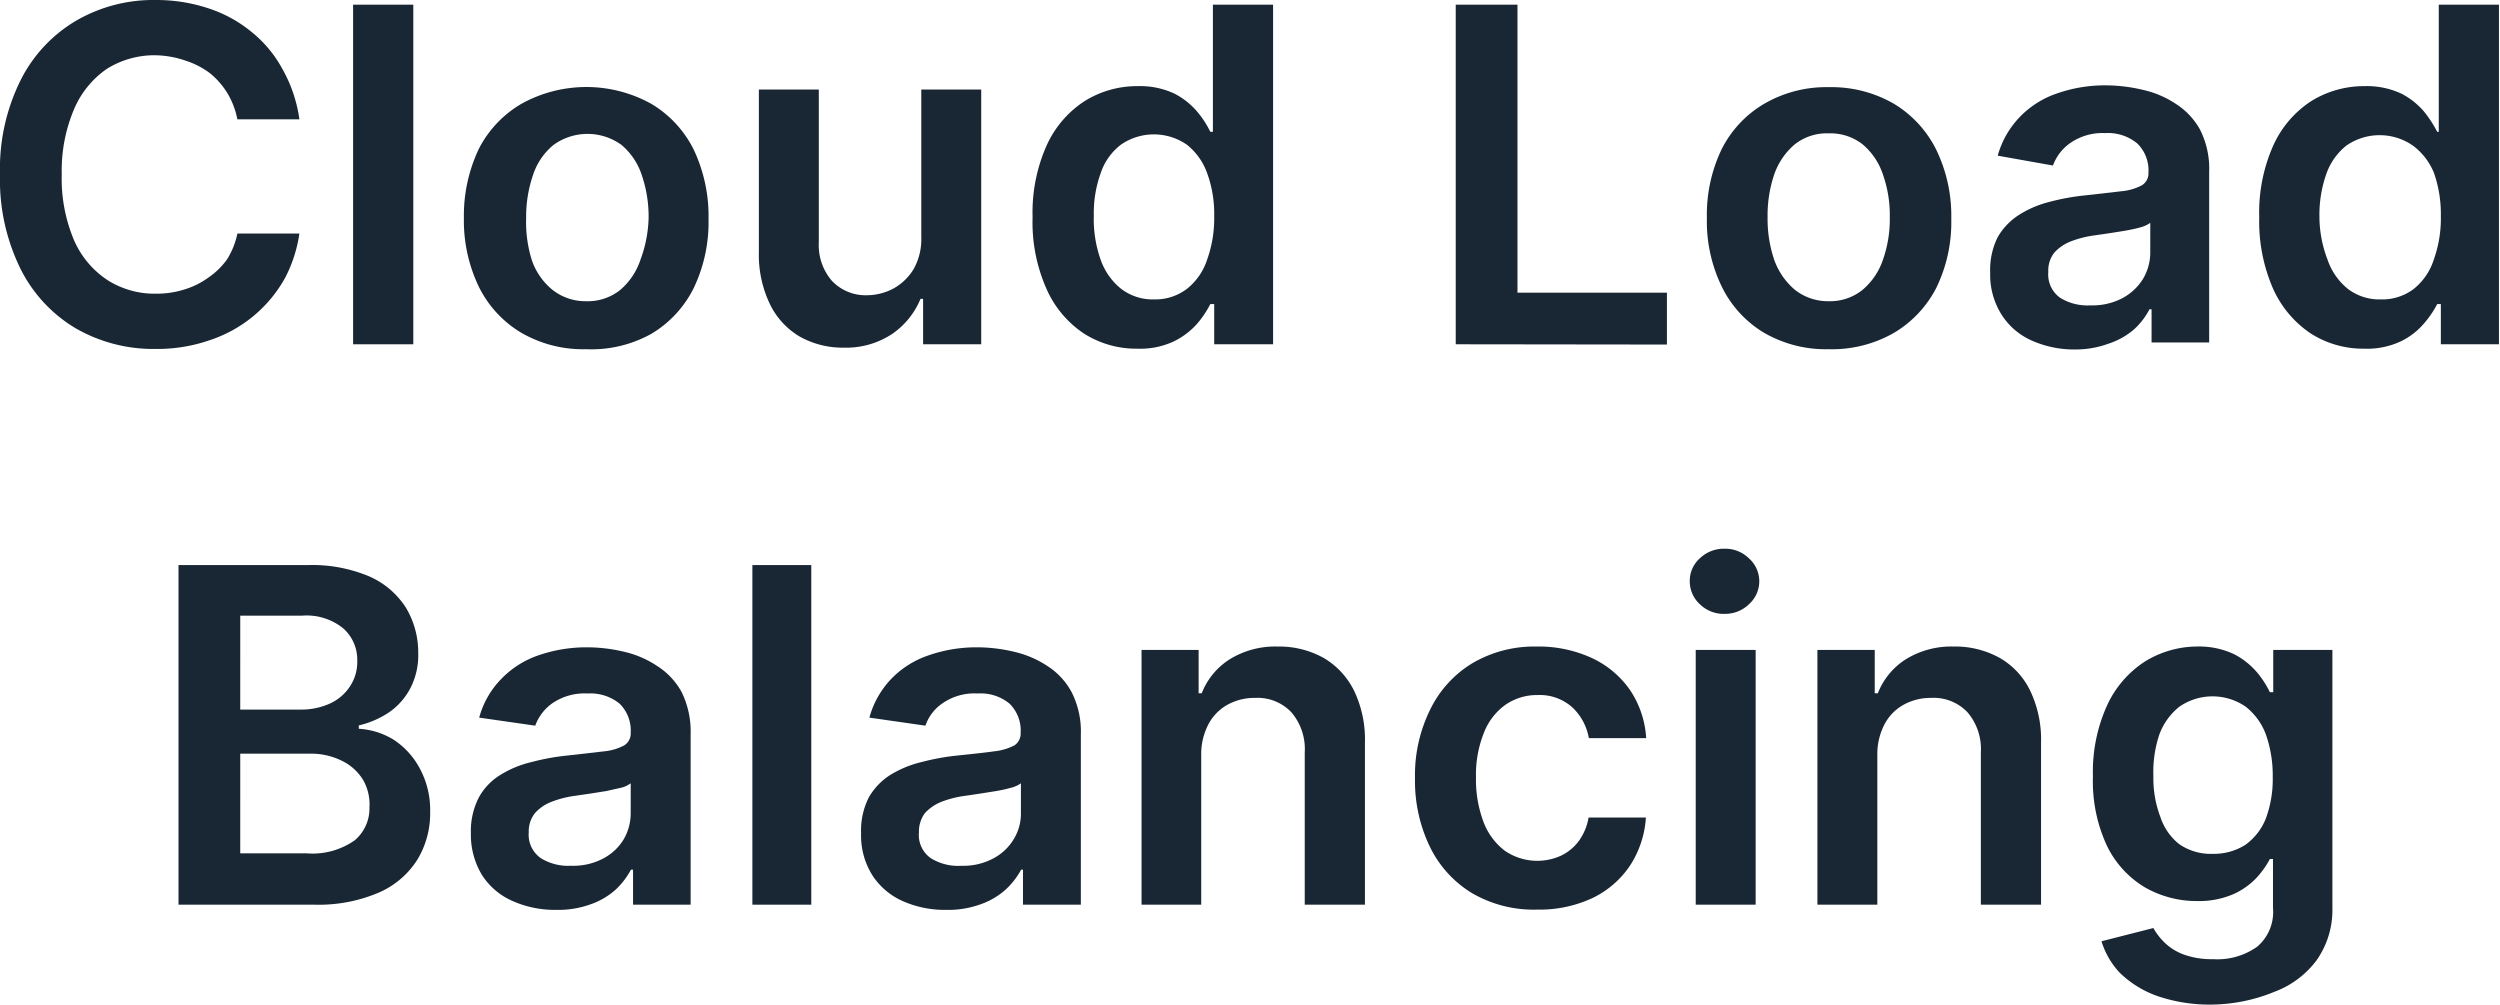 <svg xmlns="http://www.w3.org/2000/svg" viewBox="0 0 96.36 38.72"><defs><style>.cls-1{fill:#192734;}</style></defs><g id="Layer_2" data-name="Layer 2"><g id="trello"><g id="Cloud_Load_Balancing" data-name="Cloud Load Balancing"><path class="cls-1" d="M11.54,4.6H9.15a3.12,3.12,0,0,0-.38-1,3,3,0,0,0-.68-.78,3.16,3.16,0,0,0-.93-.48A3.77,3.77,0,0,0,6,2.13a3.45,3.45,0,0,0-1.89.53A3.58,3.58,0,0,0,2.85,4.22a6.06,6.06,0,0,0-.47,2.5,6.08,6.08,0,0,0,.47,2.53,3.52,3.52,0,0,0,1.3,1.55A3.38,3.38,0,0,0,6,11.32a3.57,3.57,0,0,0,1.1-.16,3.11,3.11,0,0,0,.93-.46A2.91,2.91,0,0,0,8.75,10a3,3,0,0,0,.4-1l2.39,0A5.39,5.39,0,0,1,11,10.69,5.16,5.16,0,0,1,8.12,13.1,6.2,6.2,0,0,1,6,13.45a6,6,0,0,1-3.09-.8A5.55,5.55,0,0,1,.78,10.34,7.77,7.77,0,0,1,0,6.72,7.68,7.68,0,0,1,.79,3.1,5.54,5.54,0,0,1,2.93.8,5.93,5.93,0,0,1,6,0,6.39,6.39,0,0,1,8,.31a5.09,5.09,0,0,1,1.67.9,4.7,4.7,0,0,1,1.21,1.44A5.46,5.46,0,0,1,11.54,4.6Z"></path><path class="cls-1" d="M15.93.18V13.27H13.61V.18Z"></path><path class="cls-1" d="M22.59,13.46a4.75,4.75,0,0,1-2.49-.63,4.25,4.25,0,0,1-1.64-1.77,5.89,5.89,0,0,1-.58-2.66,6,6,0,0,1,.58-2.67A4.25,4.25,0,0,1,20.1,4a5.16,5.16,0,0,1,5,0,4.25,4.25,0,0,1,1.64,1.77,6,6,0,0,1,.57,2.67,5.89,5.89,0,0,1-.57,2.66,4.25,4.25,0,0,1-1.64,1.77A4.75,4.75,0,0,1,22.59,13.46Zm0-1.85a2,2,0,0,0,1.31-.43A2.6,2.6,0,0,0,24.69,10,4.93,4.93,0,0,0,25,8.39a4.93,4.93,0,0,0-.26-1.63,2.57,2.57,0,0,0-.78-1.17,2.23,2.23,0,0,0-2.63,0,2.51,2.51,0,0,0-.79,1.17,4.93,4.93,0,0,0-.26,1.63A4.93,4.93,0,0,0,20.49,10a2.53,2.53,0,0,0,.79,1.16A2.05,2.05,0,0,0,22.6,11.61Z"></path><path class="cls-1" d="M35.51,9.14V3.45h2.31v9.82H35.58V11.52h-.1a3.05,3.05,0,0,1-1.09,1.35,3.22,3.22,0,0,1-1.87.53,3.38,3.38,0,0,1-1.7-.43,2.93,2.93,0,0,1-1.15-1.26,4.39,4.39,0,0,1-.42-2V3.45h2.31v5.9a2.1,2.1,0,0,0,.51,1.48,1.79,1.79,0,0,0,1.35.55,2.2,2.2,0,0,0,1-.25,2.1,2.1,0,0,0,.79-.75A2.35,2.35,0,0,0,35.51,9.14Z"></path><path class="cls-1" d="M43.84,13.44a3.76,3.76,0,0,1-2.07-.59,4,4,0,0,1-1.44-1.73,6.33,6.33,0,0,1-.53-2.75,6.35,6.35,0,0,1,.54-2.76A4,4,0,0,1,41.8,3.9a3.82,3.82,0,0,1,2.05-.58,3.12,3.12,0,0,1,1.42.29,2.87,2.87,0,0,1,.88.7,3.7,3.7,0,0,1,.5.77h.1V.18h2.32V13.27H46.8V11.72h-.15a3.74,3.74,0,0,1-.51.76,2.88,2.88,0,0,1-.9.68A3.06,3.06,0,0,1,43.84,13.44Zm.65-1.9a2,2,0,0,0,1.25-.4A2.37,2.37,0,0,0,46.53,10a4.72,4.72,0,0,0,.27-1.67,4.56,4.56,0,0,0-.27-1.65,2.45,2.45,0,0,0-.78-1.1,2.23,2.23,0,0,0-2.55,0,2.29,2.29,0,0,0-.78,1.11,4.52,4.52,0,0,0-.26,1.62A4.67,4.67,0,0,0,42.42,10a2.49,2.49,0,0,0,.79,1.13A2,2,0,0,0,44.49,11.54Z"></path><path class="cls-1" d="M56.11,13.27V.18h2.38v11.1h5.76v2Z"></path><path class="cls-1" d="M70.48,13.46A4.75,4.75,0,0,1,68,12.83a4.23,4.23,0,0,1-1.63-1.77,5.76,5.76,0,0,1-.58-2.66,5.83,5.83,0,0,1,.58-2.67A4.23,4.23,0,0,1,68,4a4.75,4.75,0,0,1,2.49-.64A4.81,4.81,0,0,1,73,4a4.3,4.3,0,0,1,1.63,1.77,5.83,5.83,0,0,1,.58,2.67,5.76,5.76,0,0,1-.58,2.66A4.3,4.3,0,0,1,73,12.83,4.81,4.81,0,0,1,70.48,13.46Zm0-1.85a2,2,0,0,0,1.3-.43A2.6,2.6,0,0,0,72.58,10a4.69,4.69,0,0,0,.26-1.63,4.69,4.69,0,0,0-.26-1.63,2.57,2.57,0,0,0-.78-1.17,2,2,0,0,0-1.3-.43,2,2,0,0,0-1.33.43,2.67,2.67,0,0,0-.79,1.17,4.94,4.94,0,0,0-.25,1.63A4.94,4.94,0,0,0,68.38,10a2.7,2.7,0,0,0,.79,1.16A2.06,2.06,0,0,0,70.5,11.61Z"></path><path class="cls-1" d="M80,13.47a4,4,0,0,1-1.68-.34,2.64,2.64,0,0,1-1.17-1,2.88,2.88,0,0,1-.44-1.62A2.82,2.82,0,0,1,77,9.14a2.5,2.5,0,0,1,.84-.87A4,4,0,0,1,79,7.78a8.64,8.64,0,0,1,1.38-.25l1.4-.16a2.07,2.07,0,0,0,.78-.23.54.54,0,0,0,.25-.49v0a1.45,1.45,0,0,0-.43-1.12,1.77,1.77,0,0,0-1.23-.4,2.19,2.19,0,0,0-1.35.38,1.81,1.81,0,0,0-.67.87L77,6a3.49,3.49,0,0,1,.85-1.49,3.58,3.58,0,0,1,1.44-.91,5.57,5.57,0,0,1,1.88-.31,6.18,6.18,0,0,1,1.41.17A3.76,3.76,0,0,1,83.86,4a2.76,2.76,0,0,1,.94,1,3.33,3.33,0,0,1,.35,1.63v6.57H82.93V11.92h-.08a2.78,2.78,0,0,1-.59.77,2.85,2.85,0,0,1-1,.56A3.66,3.66,0,0,1,80,13.47Zm.6-1.7a2.46,2.46,0,0,0,1.21-.28,2.09,2.09,0,0,0,.79-.74,2,2,0,0,0,.28-1V8.59a1.17,1.17,0,0,1-.37.17c-.17.05-.37.09-.58.13l-.63.1-.55.08a4,4,0,0,0-.92.23,1.66,1.66,0,0,0-.65.44,1.11,1.11,0,0,0-.23.74,1.1,1.1,0,0,0,.46,1A2,2,0,0,0,80.57,11.77Z"></path><path class="cls-1" d="M91.13,13.44a3.76,3.76,0,0,1-2.07-.59,4.09,4.09,0,0,1-1.45-1.73,6.48,6.48,0,0,1-.53-2.75,6.35,6.35,0,0,1,.54-2.76A4,4,0,0,1,89.08,3.9a3.86,3.86,0,0,1,2.06-.58,3.15,3.15,0,0,1,1.42.29,2.87,2.87,0,0,1,.88.7,4.74,4.74,0,0,1,.5.77H94V.18h2.32V13.27H94.08V11.72h-.14a3.82,3.82,0,0,1-.52.76,2.73,2.73,0,0,1-.89.68A3.06,3.06,0,0,1,91.13,13.44Zm.64-1.9a2,2,0,0,0,1.26-.4A2.36,2.36,0,0,0,93.81,10a4.72,4.72,0,0,0,.27-1.67,4.8,4.8,0,0,0-.26-1.65A2.45,2.45,0,0,0,93,5.61a2.25,2.25,0,0,0-2.56,0,2.43,2.43,0,0,0-.78,1.11,4.75,4.75,0,0,0-.26,1.62A4.66,4.66,0,0,0,89.71,10a2.47,2.47,0,0,0,.78,1.13A2,2,0,0,0,91.77,11.54Z"></path><path class="cls-1" d="M6.88,34.87V21.78h5a5.65,5.65,0,0,1,2.36.44,3.19,3.19,0,0,1,1.41,1.21,3.34,3.34,0,0,1,.47,1.74,2.77,2.77,0,0,1-.31,1.37,2.6,2.6,0,0,1-.82.92,3.55,3.55,0,0,1-1.16.5v.13a2.88,2.88,0,0,1,1.34.42,3,3,0,0,1,1,1.09,3.37,3.37,0,0,1,.41,1.7,3.44,3.44,0,0,1-.49,1.83,3.32,3.32,0,0,1-1.48,1.27,5.9,5.9,0,0,1-2.5.47Zm2.38-7.52H11.6a2.65,2.65,0,0,0,1.11-.23,1.82,1.82,0,0,0,.77-.65,1.7,1.7,0,0,0,.29-1,1.61,1.61,0,0,0-.54-1.25,2.23,2.23,0,0,0-1.58-.49H9.26Zm0,5.54h2.55a2.82,2.82,0,0,0,1.86-.5,1.6,1.6,0,0,0,.57-1.27A1.89,1.89,0,0,0,14,30.07a1.94,1.94,0,0,0-.81-.74,2.67,2.67,0,0,0-1.27-.28H9.26Z"></path><path class="cls-1" d="M21.44,35.07a4,4,0,0,1-1.68-.34,2.66,2.66,0,0,1-1.18-1,3,3,0,0,1-.43-1.62,2.82,2.82,0,0,1,.31-1.38,2.34,2.34,0,0,1,.84-.87,4,4,0,0,1,1.2-.49,8.64,8.64,0,0,1,1.38-.25l1.4-.16a2.07,2.07,0,0,0,.78-.23.54.54,0,0,0,.25-.49v0a1.45,1.45,0,0,0-.43-1.12,1.78,1.78,0,0,0-1.23-.39,2.19,2.19,0,0,0-1.35.37,1.81,1.81,0,0,0-.67.87l-2.16-.31a3.39,3.39,0,0,1,.85-1.49,3.62,3.62,0,0,1,1.43-.91,5.66,5.66,0,0,1,1.88-.31,6.2,6.2,0,0,1,1.42.17,3.85,3.85,0,0,1,1.28.55,2.76,2.76,0,0,1,.94,1,3.45,3.45,0,0,1,.35,1.63v6.57H24.4V33.52h-.08a3,3,0,0,1-.59.77,2.85,2.85,0,0,1-.95.56A3.66,3.66,0,0,1,21.44,35.07Zm.6-1.7a2.46,2.46,0,0,0,1.21-.28,2,2,0,0,0,.79-.74,2,2,0,0,0,.27-1V30.19a1,1,0,0,1-.36.17l-.58.13-.63.1-.55.08a4,4,0,0,0-.92.23,1.66,1.66,0,0,0-.65.44,1.13,1.13,0,0,0-.24.74,1.1,1.1,0,0,0,.47,1A2,2,0,0,0,22,33.37Z"></path><path class="cls-1" d="M31.27,21.78V34.87H29V21.78Z"></path><path class="cls-1" d="M36.47,35.07a4,4,0,0,1-1.68-.34,2.69,2.69,0,0,1-1.17-1,2.88,2.88,0,0,1-.43-1.62,2.82,2.82,0,0,1,.3-1.38,2.5,2.5,0,0,1,.84-.87,4.15,4.15,0,0,1,1.2-.49,9.06,9.06,0,0,1,1.38-.25c.58-.06,1.05-.11,1.4-.16a2.2,2.2,0,0,0,.79-.23.55.55,0,0,0,.24-.49v0a1.45,1.45,0,0,0-.43-1.12,1.75,1.75,0,0,0-1.23-.39,2.15,2.15,0,0,0-1.34.37,1.7,1.7,0,0,0-.67.87l-2.16-.31a3.47,3.47,0,0,1,.84-1.49,3.58,3.58,0,0,1,1.44-.91,5.61,5.61,0,0,1,1.88-.31,6.18,6.18,0,0,1,1.41.17,3.9,3.9,0,0,1,1.29.55,2.73,2.73,0,0,1,.93,1,3.33,3.33,0,0,1,.36,1.63v6.57H39.43V33.52h-.07a3,3,0,0,1-.6.77,2.85,2.85,0,0,1-.95.56A3.66,3.66,0,0,1,36.47,35.07Zm.6-1.7a2.43,2.43,0,0,0,1.21-.28,2,2,0,0,0,.79-.74,1.87,1.87,0,0,0,.28-1V30.19a1.07,1.07,0,0,1-.37.17,5.68,5.68,0,0,1-.58.13l-.63.1-.54.08a4,4,0,0,0-.93.23,1.74,1.74,0,0,0-.65.44,1.19,1.19,0,0,0-.23.74,1.09,1.09,0,0,0,.46,1A2,2,0,0,0,37.07,33.37Z"></path><path class="cls-1" d="M46.3,29.12v5.75H44V25.05H46.2v1.67h.12a2.72,2.72,0,0,1,1.08-1.31,3.34,3.34,0,0,1,1.84-.49,3.53,3.53,0,0,1,1.78.44,3,3,0,0,1,1.17,1.26,4.35,4.35,0,0,1,.42,2v6.25H50.29V29a2.18,2.18,0,0,0-.51-1.54,1.79,1.79,0,0,0-1.4-.56,2.16,2.16,0,0,0-1.08.27,1.85,1.85,0,0,0-.73.76A2.49,2.49,0,0,0,46.3,29.12Z"></path><path class="cls-1" d="M59.25,35.06a4.72,4.72,0,0,1-2.52-.64,4.26,4.26,0,0,1-1.62-1.79A5.82,5.82,0,0,1,54.54,30a5.7,5.7,0,0,1,.58-2.64,4.26,4.26,0,0,1,1.62-1.79,4.71,4.71,0,0,1,2.49-.65,4.9,4.9,0,0,1,2.12.44,3.67,3.67,0,0,1,1.48,1.24,3.71,3.71,0,0,1,.62,1.85H61.24a2.13,2.13,0,0,0-.63-1.18,1.88,1.88,0,0,0-1.34-.48,2.13,2.13,0,0,0-1.25.38,2.38,2.38,0,0,0-.83,1.09,4.34,4.34,0,0,0-.3,1.7,4.65,4.65,0,0,0,.29,1.72A2.51,2.51,0,0,0,58,32.79a2.21,2.21,0,0,0,2.17.19,1.85,1.85,0,0,0,.68-.56,2.14,2.14,0,0,0,.38-.91h2.21a3.84,3.84,0,0,1-.61,1.85,3.65,3.65,0,0,1-1.44,1.25A4.83,4.83,0,0,1,59.25,35.06Z"></path><path class="cls-1" d="M66.52,23.66a1.32,1.32,0,0,1-1-.37,1.2,1.2,0,0,1-.39-.89,1.16,1.16,0,0,1,.4-.89,1.33,1.33,0,0,1,.94-.36,1.3,1.3,0,0,1,.94.37,1.18,1.18,0,0,1,0,1.77A1.3,1.3,0,0,1,66.52,23.66ZM65.36,34.87V25.05h2.31v9.82Z"></path><path class="cls-1" d="M72.36,29.12v5.75H70.05V25.05h2.21v1.67h.12a2.72,2.72,0,0,1,1.08-1.31,3.34,3.34,0,0,1,1.84-.49,3.53,3.53,0,0,1,1.78.44,2.92,2.92,0,0,1,1.17,1.26,4.35,4.35,0,0,1,.42,2v6.25H76.35V29a2.18,2.18,0,0,0-.51-1.54,1.79,1.79,0,0,0-1.4-.56,2.16,2.16,0,0,0-1.08.27,1.85,1.85,0,0,0-.73.76A2.49,2.49,0,0,0,72.36,29.12Z"></path><path class="cls-1" d="M85.29,38.72a6.21,6.21,0,0,1-2.14-.33,4,4,0,0,1-1.44-.89A3.09,3.09,0,0,1,81,36.28L83,35.77a2.41,2.41,0,0,0,.41.54,2.09,2.09,0,0,0,.73.47,3.14,3.14,0,0,0,1.15.19A2.65,2.65,0,0,0,87,36.49,1.75,1.75,0,0,0,87.61,35V33.11h-.12a3.43,3.43,0,0,1-.52.73,2.78,2.78,0,0,1-.9.63,3.36,3.36,0,0,1-1.4.26,4,4,0,0,1-2-.53,3.79,3.79,0,0,1-1.46-1.6,5.88,5.88,0,0,1-.54-2.67,6.21,6.21,0,0,1,.54-2.73,4,4,0,0,1,1.46-1.7,3.85,3.85,0,0,1,2-.58,3.16,3.16,0,0,1,1.43.29,2.91,2.91,0,0,1,.89.7,3.7,3.7,0,0,1,.5.77h.13V25.05H89.9V35a3.37,3.37,0,0,1-.6,2,3.59,3.59,0,0,1-1.64,1.23A6.51,6.51,0,0,1,85.29,38.72Zm0-5.81a2.25,2.25,0,0,0,1.26-.35,2.28,2.28,0,0,0,.78-1,4.34,4.34,0,0,0,.27-1.61,4.76,4.76,0,0,0-.26-1.63,2.44,2.44,0,0,0-.78-1.08,2.25,2.25,0,0,0-2.56,0,2.45,2.45,0,0,0-.78,1.1A4.57,4.57,0,0,0,83,29.92a4.2,4.2,0,0,0,.27,1.57A2.21,2.21,0,0,0,84,32.54,2.15,2.15,0,0,0,85.31,32.91Z"></path></g></g></g></svg>